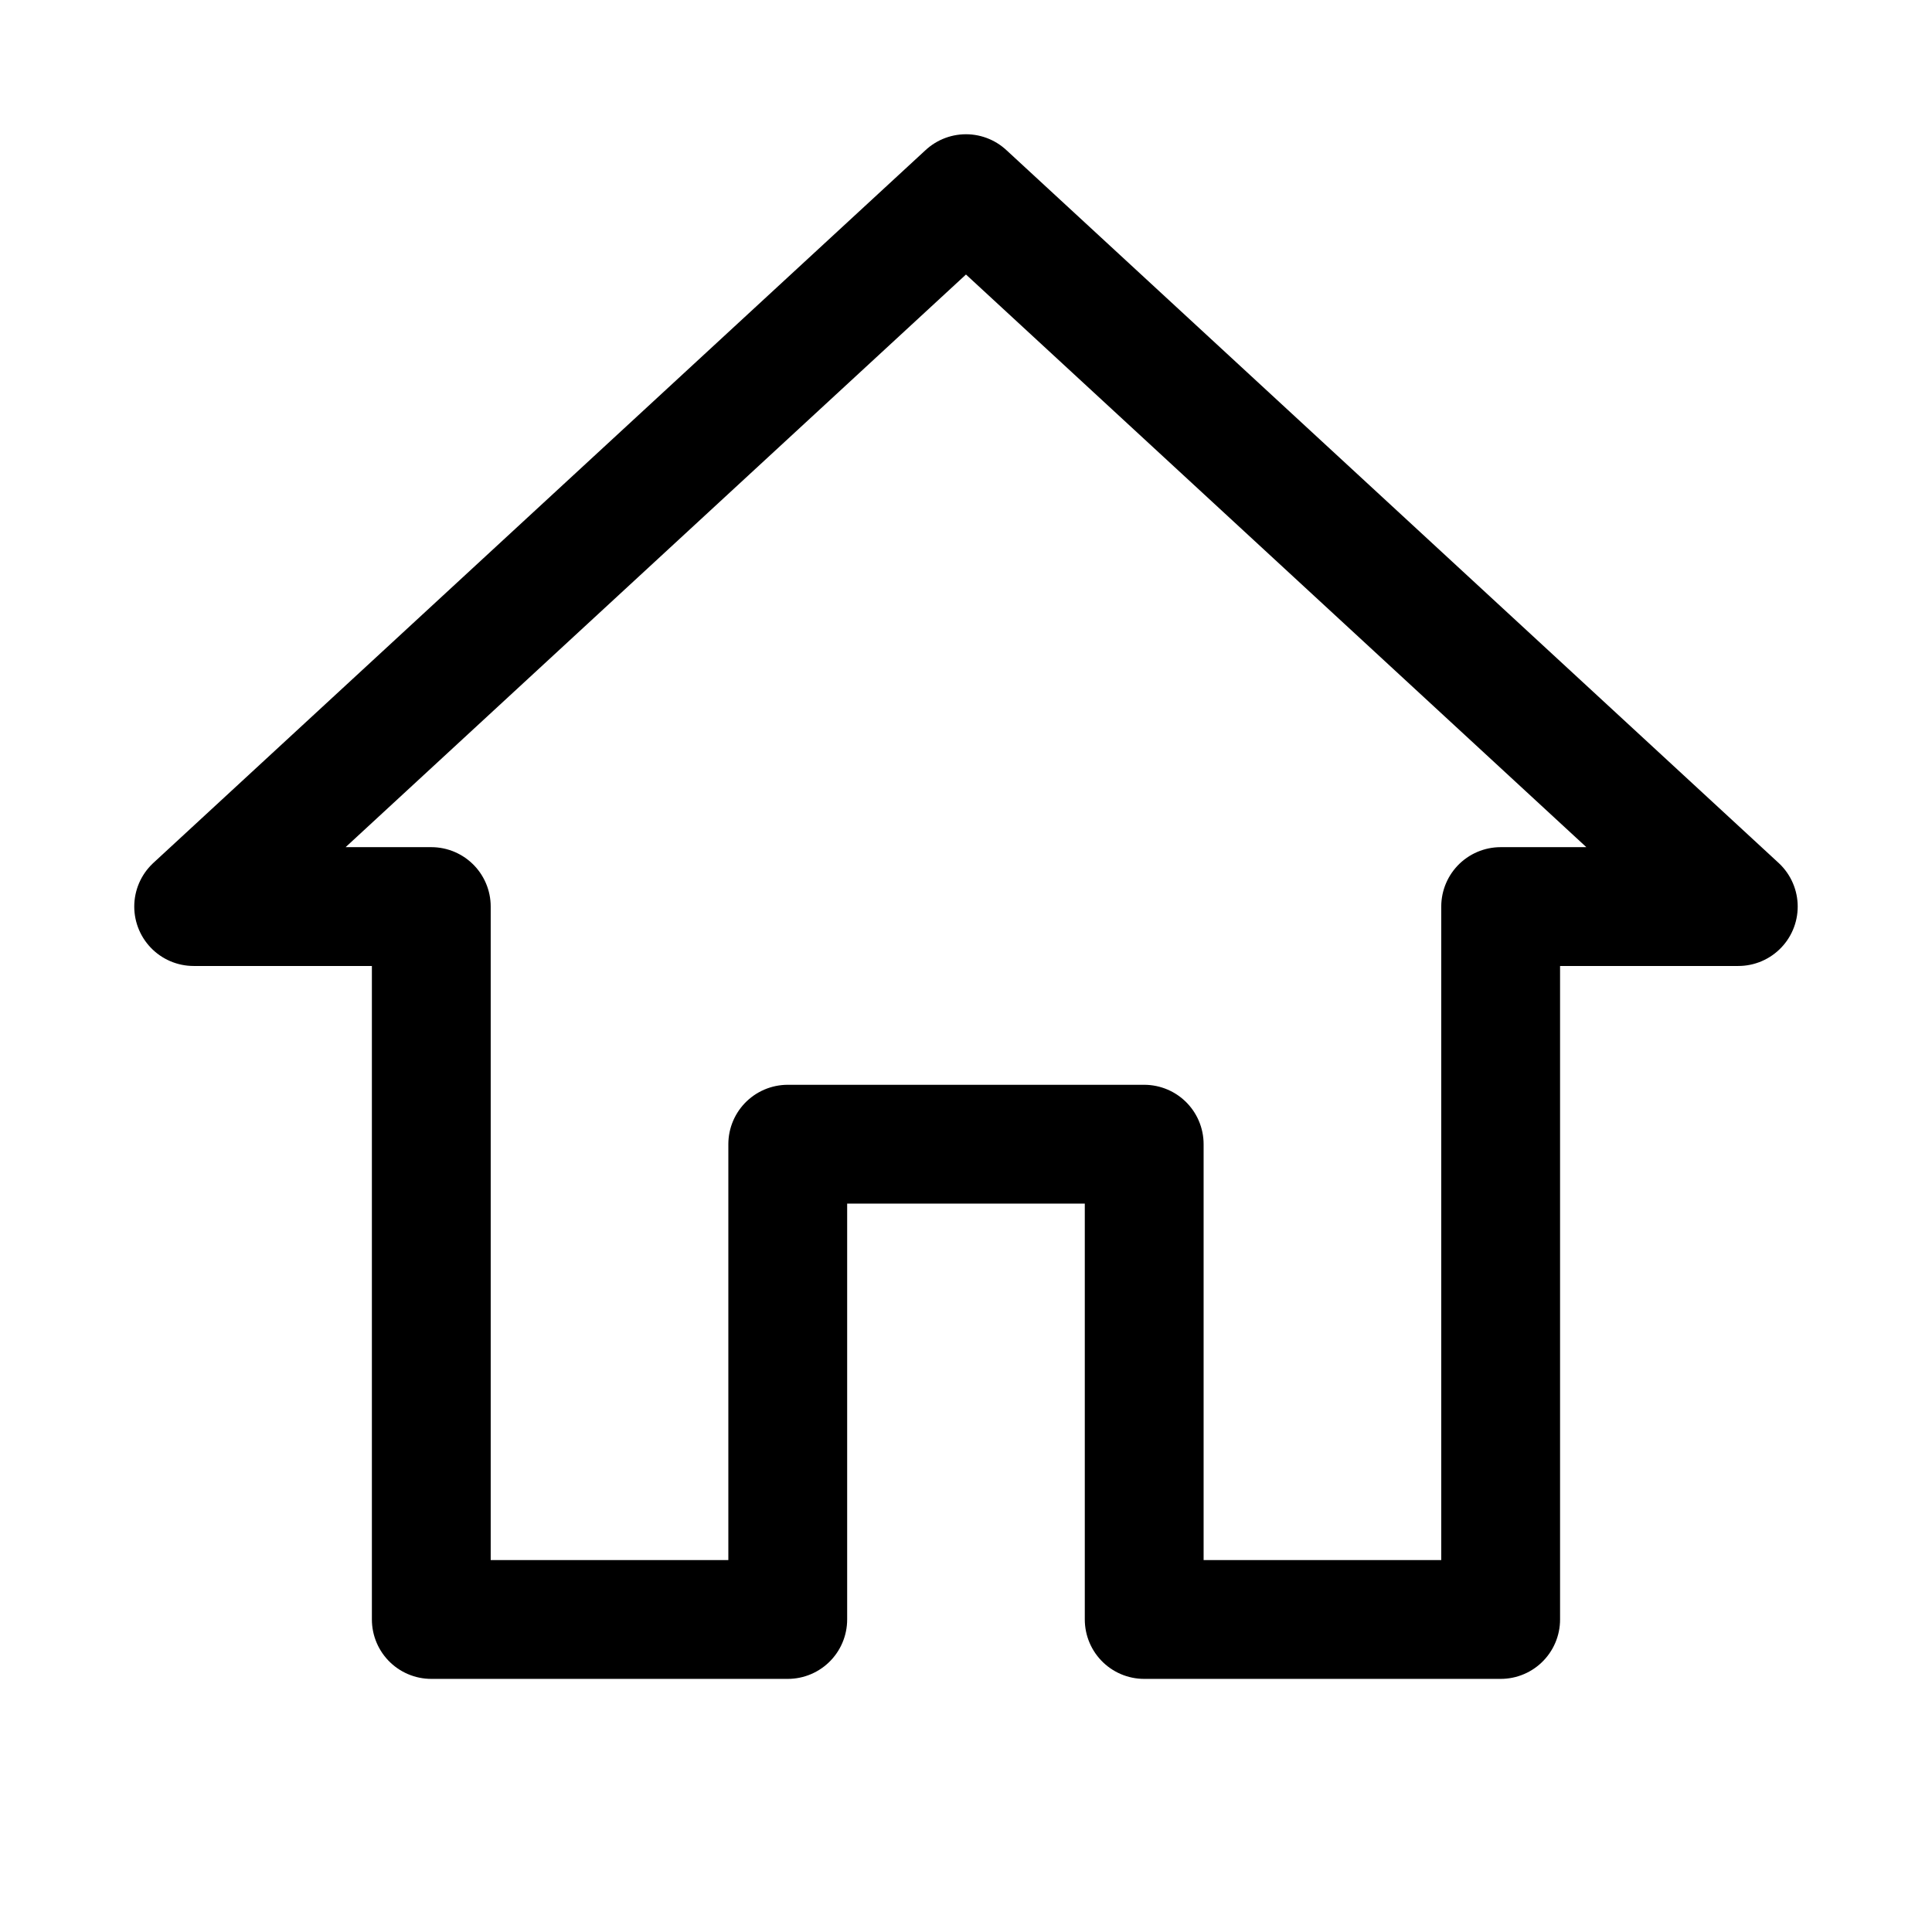 <?xml version="1.0" encoding="UTF-8"?>
<!-- Uploaded to: SVG Repo, www.svgrepo.com, Generator: SVG Repo Mixer Tools -->
<svg width="800px" height="800px" version="1.1" viewBox="144 144 512 512" xmlns="http://www.w3.org/2000/svg">
 <path transform="matrix(31.488 0 0 31.488 148.09 148.09)" d="m8 1.5-6.5 6h2v6h3v-4h3v4h3v-6h2zm0 0" fill="none" stroke="#000000" stroke-linecap="round" stroke-linejoin="round" stroke-miterlimit="10"/>
</svg>